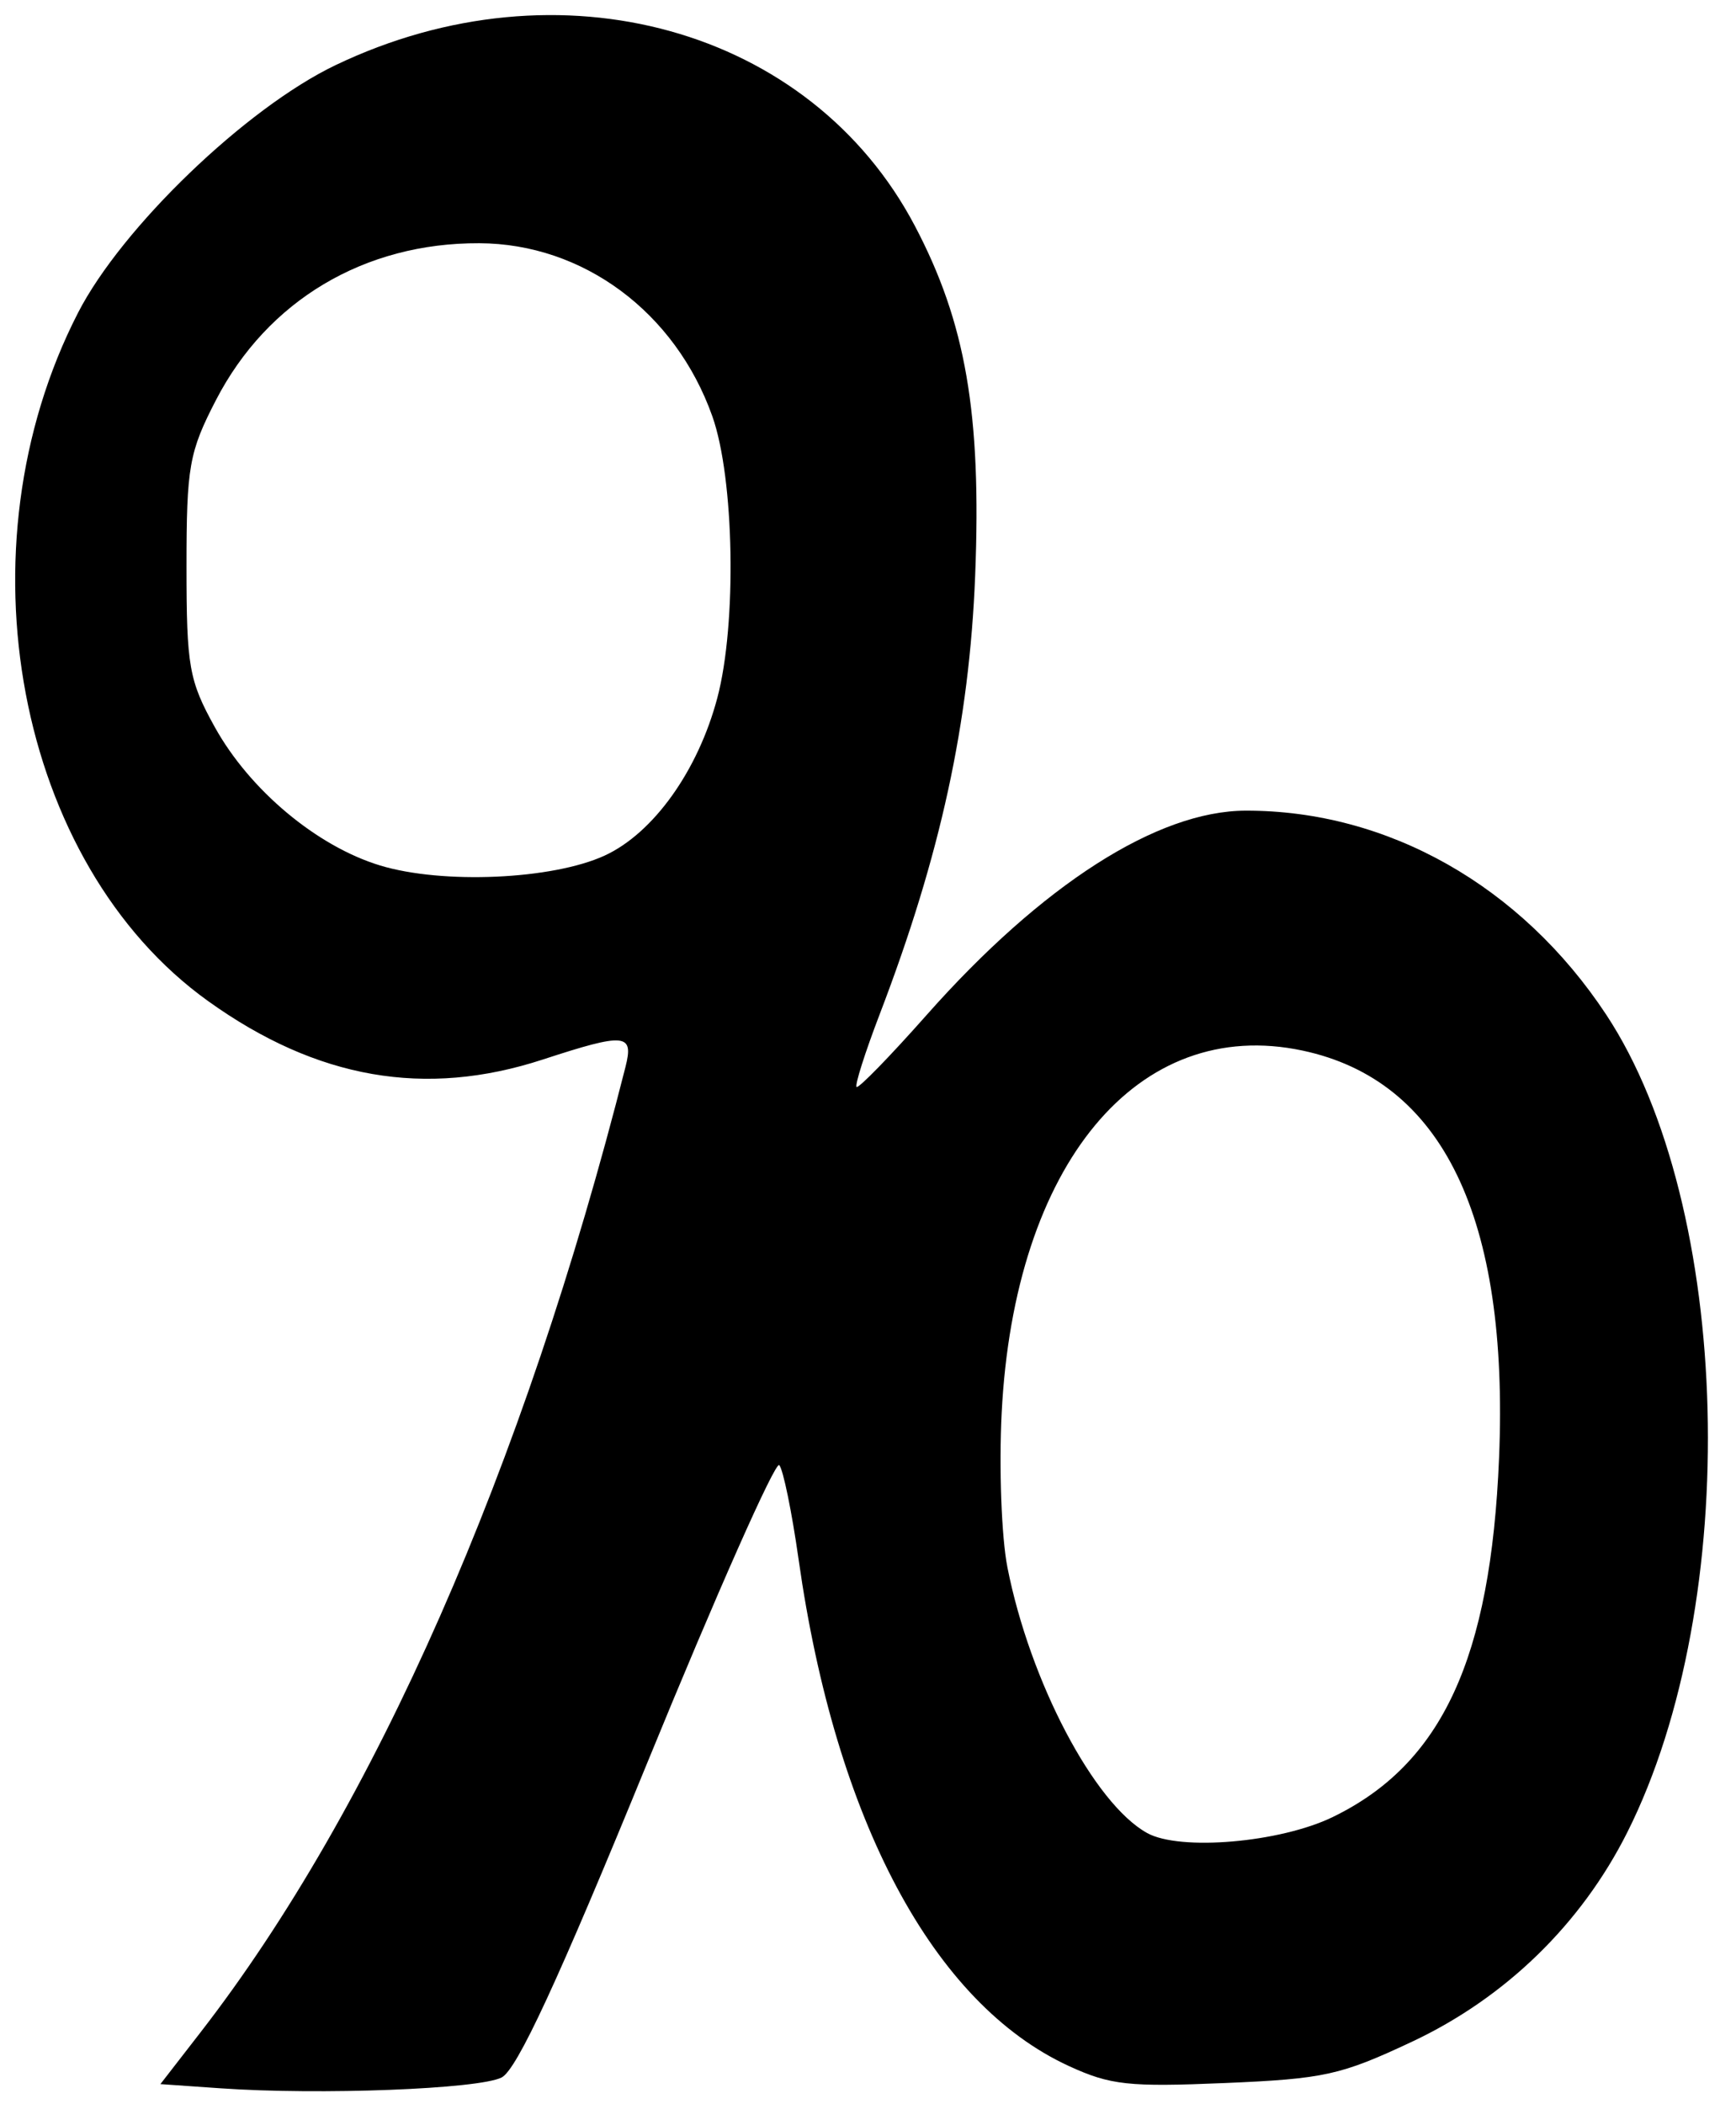 <?xml version="1.0" encoding="UTF-8" standalone="no"?>
<!-- Created with Inkscape (http://www.inkscape.org/) -->
<svg
   xmlns:dc="http://purl.org/dc/elements/1.1/"
   xmlns:cc="http://creativecommons.org/ns#"
   xmlns:rdf="http://www.w3.org/1999/02/22-rdf-syntax-ns#"
   xmlns:svg="http://www.w3.org/2000/svg"
   xmlns="http://www.w3.org/2000/svg"
   xmlns:sodipodi="http://sodipodi.sourceforge.net/DTD/sodipodi-0.dtd"
   xmlns:inkscape="http://www.inkscape.org/namespaces/inkscape"
   width="520"
   height="630"
   id="svg2"
   sodipodi:version="0.32"
   inkscape:version="0.46"
   version="1.0"
   sodipodi:docname="Glagolitic glagoli.svg"
   inkscape:output_extension="org.inkscape.output.svg.inkscape">
  <defs
     id="defs4">
    <inkscape:perspective
       sodipodi:type="inkscape:persp3d"
       inkscape:vp_x="0 : 526.18109 : 1"
       inkscape:vp_y="0 : 1000 : 0"
       inkscape:vp_z="744.09448 : 526.18109 : 1"
       inkscape:persp3d-origin="372.04724 : 350.78739 : 1"
       id="perspective10" />
  </defs>
  <sodipodi:namedview
     id="base"
     pagecolor="#ffffff"
     bordercolor="#666666"
     borderopacity="1.0"
     gridtolerance="10000"
     guidetolerance="10"
     objecttolerance="10"
     inkscape:pageopacity="0.0"
     inkscape:pageshadow="2"
     inkscape:zoom="0.39831374"
     inkscape:cx="589.92633"
     inkscape:cy="284.10653"
     inkscape:document-units="px"
     inkscape:current-layer="layer1"
     showgrid="true"
     inkscape:window-width="1280"
     inkscape:window-height="738"
     inkscape:window-x="0"
     inkscape:window-y="24">
    <inkscape:grid
       type="xygrid"
       id="grid2380"
       visible="true"
       enabled="true" />
  </sodipodi:namedview>
  <g
     inkscape:label="Layer 1"
     inkscape:groupmode="layer"
     id="layer1">
    <g
       id="g2382">
      <path
         id="path2381"
         d="M 66.085,625.333 L 48.047,624.077 L 60.065,608.572 C 112.159,541.363 156.836,439.901 187.354,319.498 C 189.905,309.431 187.31,309.196 162.623,317.262 C 127.362,328.781 94.902,323.119 62.33,299.766 C 4.924,258.609 -12.901,164.262 23.386,93.636 C 36.517,68.08 73.701,32.337 100.503,19.508 C 167.506,-12.564 242.831,8.34 274.053,67.671 C 289.296,96.636 294.015,124.006 292.1,172.341 C 290.35,216.495 281.724,256.116 263.494,303.735 C 259.122,315.154 256.01,324.939 256.579,325.479 C 257.148,326.019 266.583,316.333 277.547,303.954 C 312.109,264.93 346.653,242.81 373.126,242.749 C 415.685,242.651 455.671,265.271 481.129,303.844 C 519.021,361.256 522.066,479.782 487.421,548.715 C 473.601,576.212 450.896,598.267 422.867,611.422 C 401.576,621.413 396.65,622.499 366.885,623.756 C 338.023,624.975 332.621,624.386 320.176,618.665 C 279.576,600.002 250.293,545.147 239.216,467.004 C 237.189,452.702 234.578,439.975 233.414,438.722 C 232.251,437.469 214.504,477.482 193.978,527.641 C 167.174,593.14 154.852,619.756 150.251,622.094 C 143.405,625.574 95.832,627.404 66.085,625.333 L 66.085,625.333 z M 399.158,544.126 C 431.912,528.259 446.542,496.696 449.03,436.528 C 452.005,364.603 432.184,323.533 390.182,314.595 C 340.796,304.085 303.812,348.607 300.039,423.111 C 299.209,439.51 299.983,460.307 301.759,469.327 C 308.498,503.536 327.747,540.125 343.621,548.899 C 353.453,554.334 383.401,551.76 399.158,544.126 L 399.158,544.126 z M 181.101,256.208 C 195.711,249.496 209.076,230.805 214.864,208.991 C 220.748,186.814 219.971,143.203 213.36,124.618 C 202.269,93.437 174.665,72.958 143.557,72.83 C 109.15,72.688 80.11,89.985 64.69,119.803 C 56.64,135.371 55.864,139.752 55.864,169.669 C 55.864,199.575 56.614,203.818 64.374,217.787 C 74.826,236.605 94.94,253.424 113.857,259.164 C 132.57,264.843 165.455,263.397 181.101,256.208 L 181.101,256.208 z"
         style="fill:#000000;stroke-width:42;stroke-miterlimit:4;stroke-dasharray:none" />
    </g>
  </g>
</svg>
